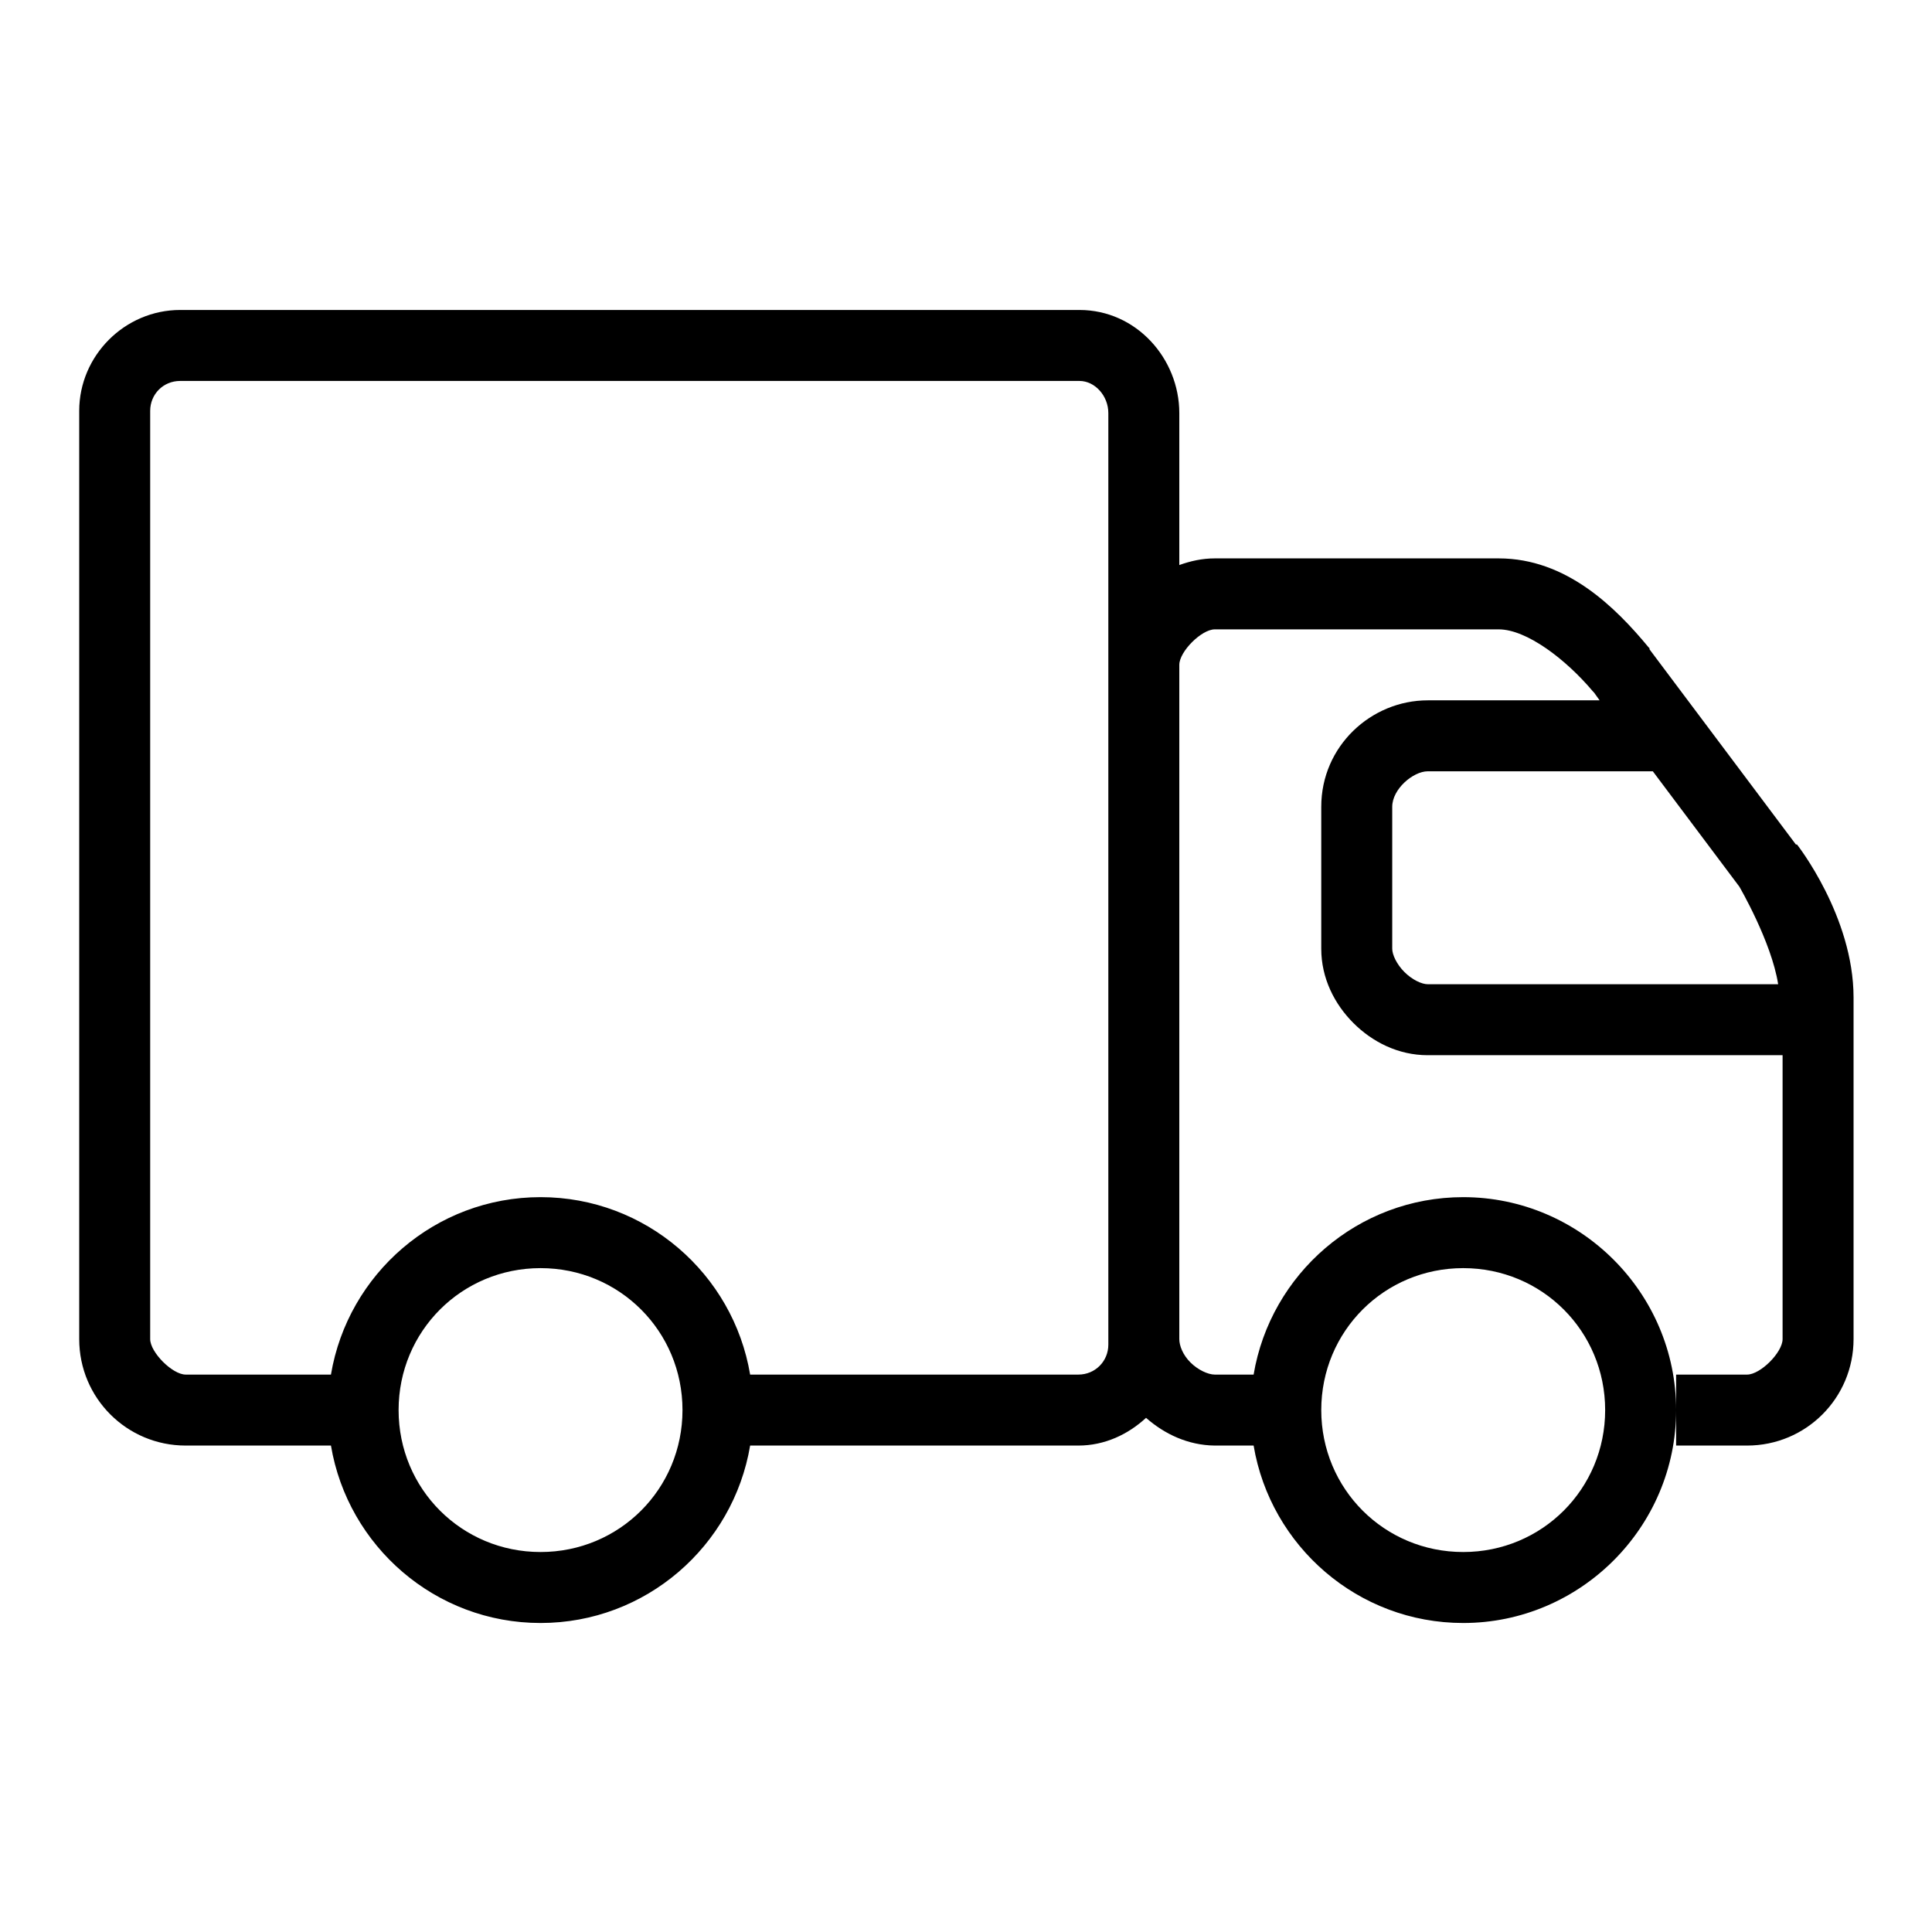 <svg clip-rule="evenodd" fill-rule="evenodd" viewBox="0 0 500 500" xmlns="http://www.w3.org/2000/svg" xmlns:xlink="http://www.w3.org/1999/xlink"><clipPath id="a"><path clip-rule="evenodd" d="m0 0h800v800h-800z"/></clipPath><g clip-path="url(#a)" transform="matrix(5.556 0 0 5.556 -1886.182 -1755.988)"><path d="m45.5 208c-24.938 0-45.5 20.562-45.5 45.5v418.5c0 26.562 21.438 48 48 48h65.5c7.625 45.375 47.062 80 94.5 80s86.875-34.625 94.5-80h148c11.812 0 22.375-5 30.5-12.5 8.312 7.312 18.938 12.375 31 12.5h17.5c7.625 45.375 47.062 80 94.5 80 52.812 0 96-43.188 96-96s-43.188-96-96-96c-47.438 0-86.875 34.625-94.5 80h-17.5c-3 0-7.562-2.062-11-5.5s-5-7.562-5-10.5v-304c0-6 10-16 16-16h128c12.562 0 30.25 13.438 42.5 28 .125.188.375.312.5.5l2.5 3.5h-77.5c-25.5 0-48 20.625-48 48v64c0 13.312 6 25 14.5 33.5s20.188 14.5 33.5 14.5h160v128c0 6-10 16-16 16h-32v32h32c26.562 0 48-21.438 48-48v-154c0-36.625-25.5-69-25.5-69h-.5l-66-88v-.5l-.5-.5c-14.75-17.812-36.875-40-67.5-40h-128c-5.688 0-10.938 1.188-16 3v-68.5c0-24.562-19.375-46.5-45-46.5zm0 32h405.5c6.875 0 13 6.625 13 14.5v420c0 7.5-5.938 13.5-13.5 13.5h-148c-7.625-45.375-47.062-80-94.5-80s-86.875 34.625-94.5 80h-65.5c-6 0-16-10.062-16-16v-418.5c0-7.5 5.875-13.5 13.5-13.5zm562.5 176h101.5l39 52s14.5 24.812 17.5 44h-158c-2.688 0-7-2-10.5-5.5s-5.5-7.812-5.5-10.5v-64c0-8.062 9.5-16 16-16zm-400 224c35.562 0 64 28.438 64 64s-28.438 64-64 64-64-28.438-64-64 28.438-64 64-64zm416 0c35.562 0 64 28.438 64 64s-28.438 64-64 64-64-28.438-64-64 28.438-64 64-64z" fill-rule="nonzero" stroke="#000" stroke-width=".01"/></g><path d="m45.5 208c-24.938 0-45.5 20.562-45.5 45.5v418.5c0 26.562 21.438 48 48 48h65.5c7.625 45.375 47.062 80 94.5 80s86.875-34.625 94.5-80h148c11.812 0 22.375-5 30.5-12.5 8.312 7.312 18.938 12.375 31 12.5h17.5c7.625 45.375 47.062 80 94.5 80 52.812 0 96-43.188 96-96s-43.188-96-96-96c-47.438 0-86.875 34.625-94.5 80h-17.5c-3 0-7.562-2.062-11-5.5s-5-7.562-5-10.5v-304c0-6 10-16 16-16h128c12.562 0 30.25 13.438 42.5 28 .125.188.375.312.5.5l2.5 3.5h-77.5c-25.5 0-48 20.625-48 48v64c0 13.312 6 25 14.5 33.5s20.188 14.5 33.5 14.5h160v128c0 6-10 16-16 16h-32v32h32c26.562 0 48-21.438 48-48v-154c0-36.625-25.5-69-25.5-69h-.5l-66-88v-.5l-.5-.5c-14.75-17.812-36.875-40-67.5-40h-128c-5.688 0-10.938 1.188-16 3v-68.5c0-24.562-19.375-46.5-45-46.5zm0 32h405.5c6.875 0 13 6.625 13 14.5v420c0 7.5-5.938 13.5-13.5 13.5h-148c-7.625-45.375-47.062-80-94.5-80s-86.875 34.625-94.5 80h-65.5c-6 0-16-10.062-16-16v-418.5c0-7.5 5.875-13.5 13.5-13.5zm562.5 176h101.5l39 52s14.5 24.812 17.5 44h-158c-2.688 0-7-2-10.5-5.5s-5.5-7.812-5.5-10.5v-64c0-8.062 9.5-16 16-16zm-400 224c35.562 0 64 28.438 64 64s-28.438 64-64 64-64-28.438-64-64 28.438-64 64-64zm416 0c35.562 0 64 28.438 64 64s-28.438 64-64 64-64-28.438-64-64 28.438-64 64-64z" fill-rule="nonzero" stroke="#000" stroke-width=".01" transform="matrix(.574 0 0 .574 20.5 -39.17)"/></svg>